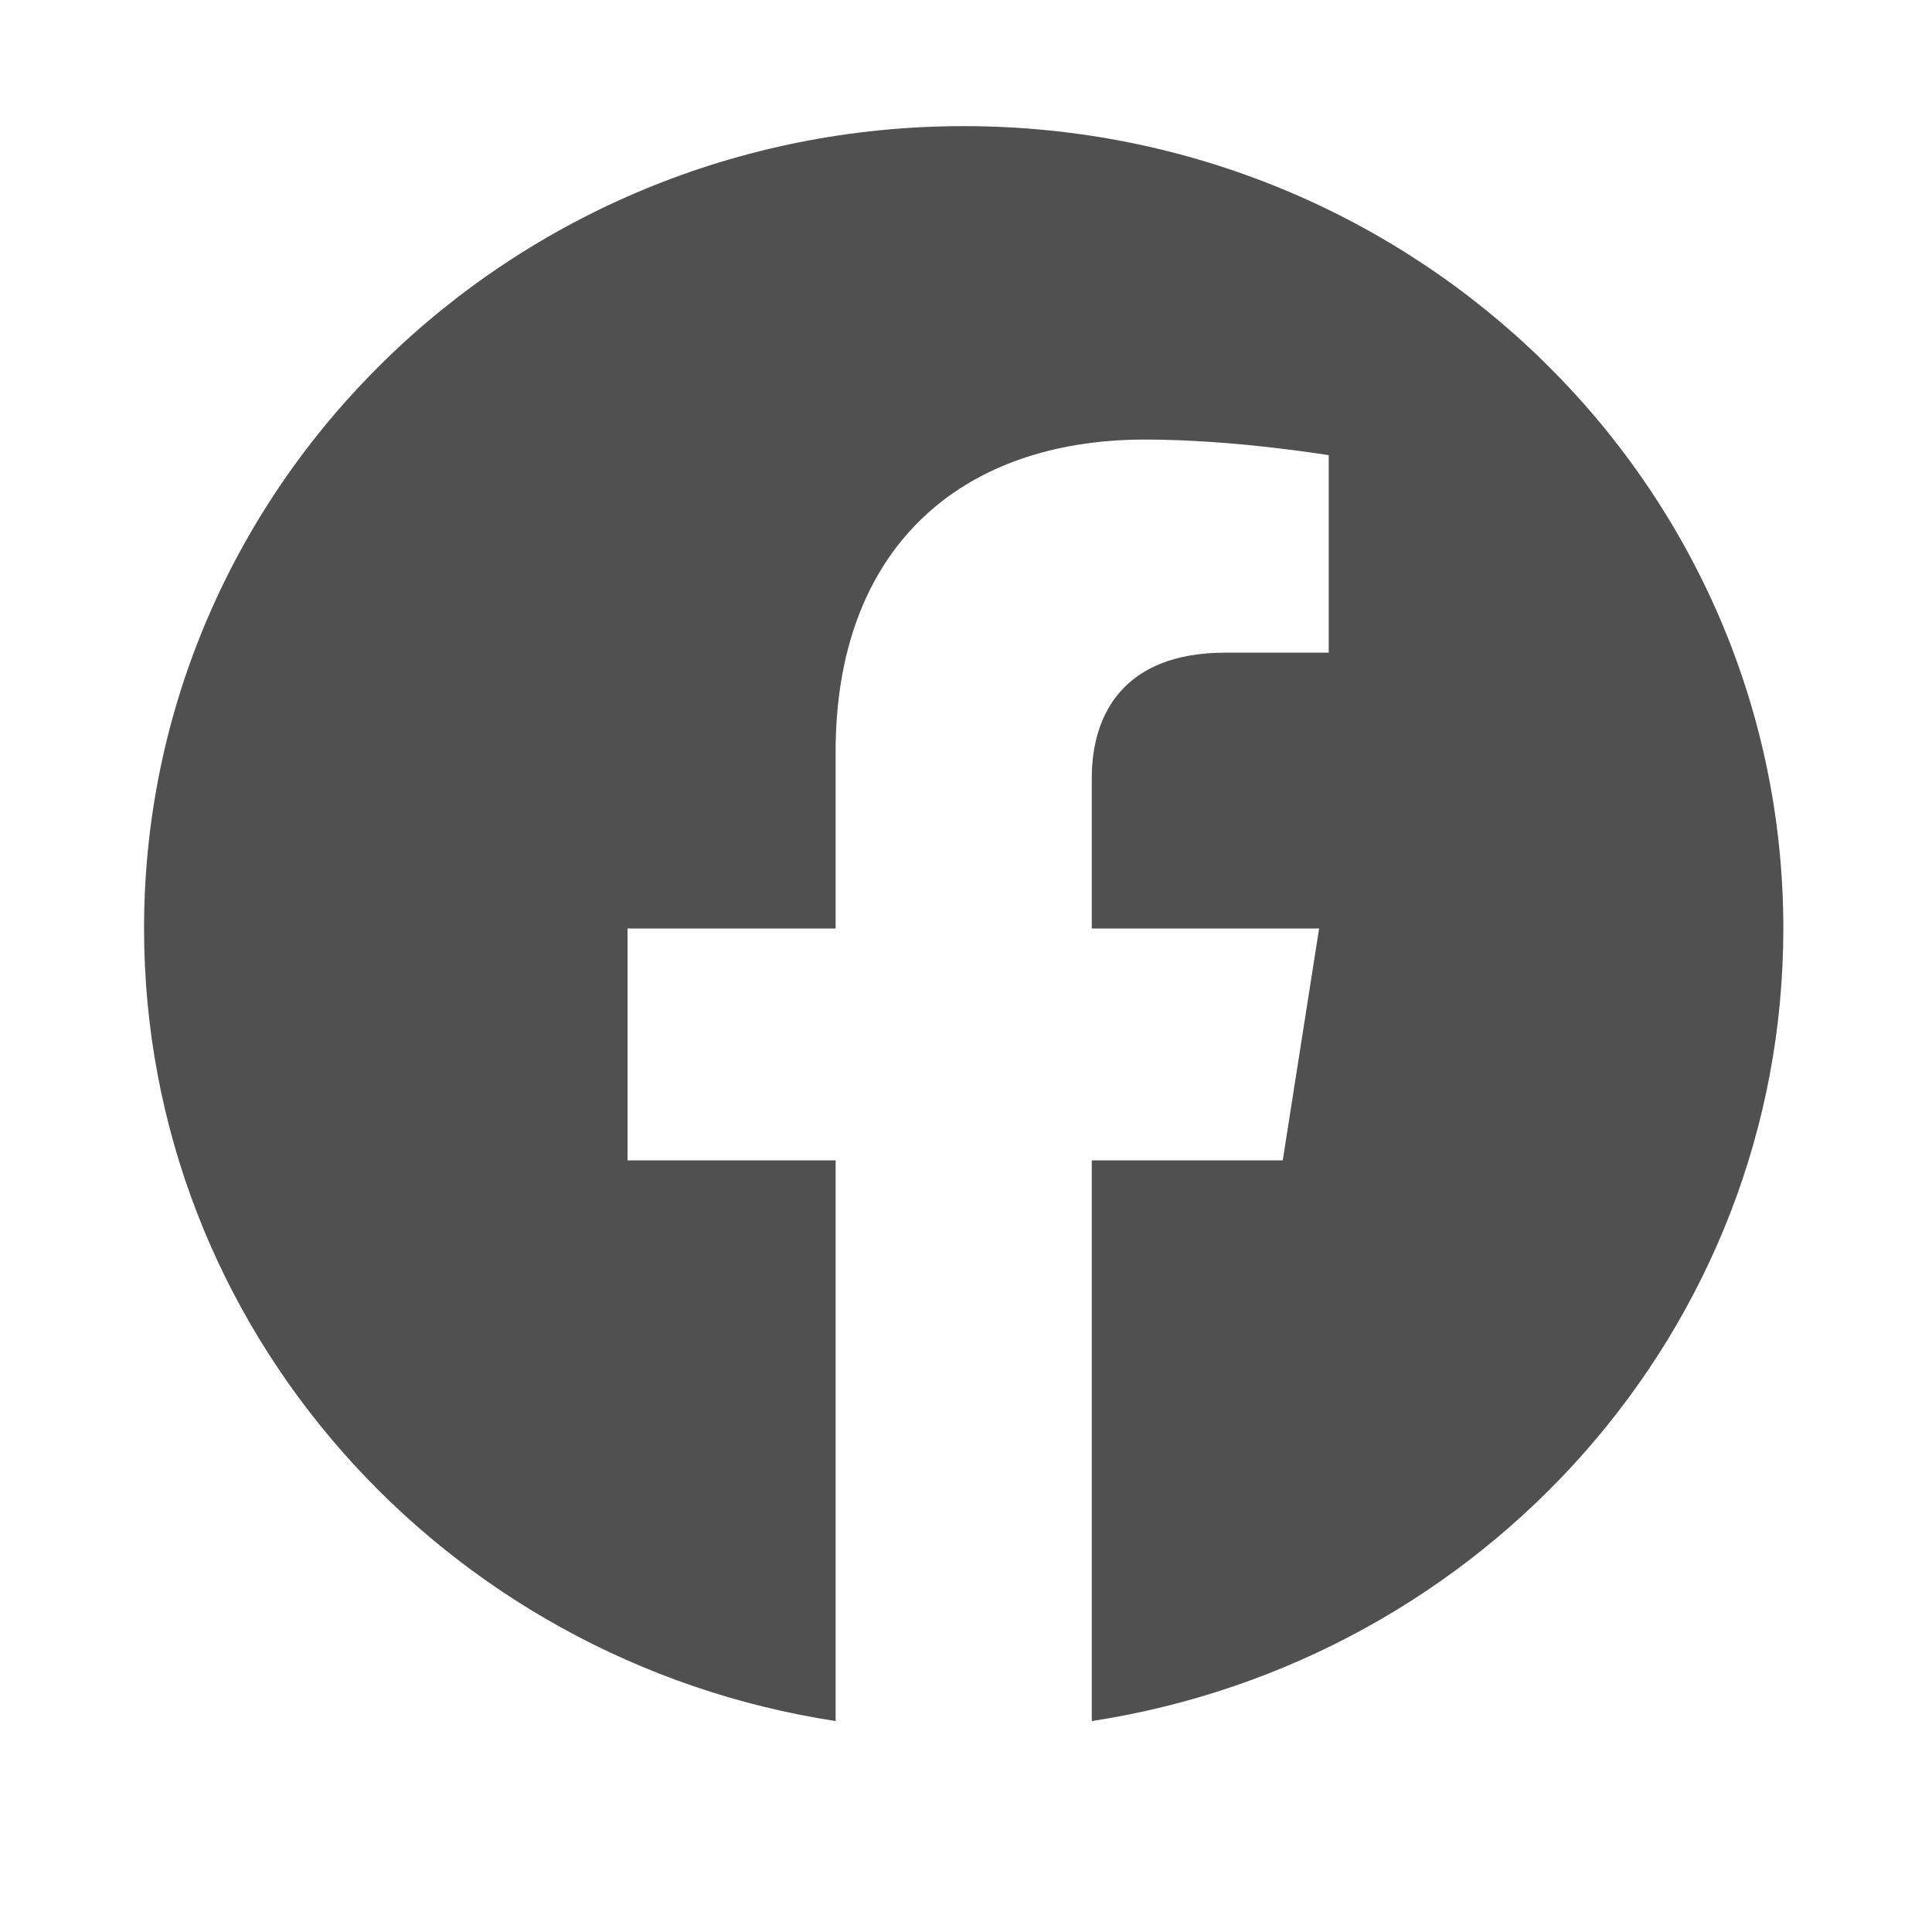 <svg width="39" height="39" viewBox="0 0 39 39" fill="none" xmlns="http://www.w3.org/2000/svg">
<path d="M35.999 18.743C35.999 9.797 28.591 2.546 19.454 2.546C10.316 2.546 2.908 9.797 2.908 18.743C2.908 26.827 8.959 33.527 16.868 34.742V23.424H12.667V18.743H16.868V15.174C16.868 11.115 19.339 8.873 23.118 8.873C24.928 8.873 26.822 9.189 26.822 9.189V13.175H24.735C22.68 13.175 22.039 14.424 22.039 15.704V18.743H26.628L25.894 23.424H22.039V34.742C29.949 33.527 35.999 26.827 35.999 18.743Z" fill="#505050"/>
</svg>
